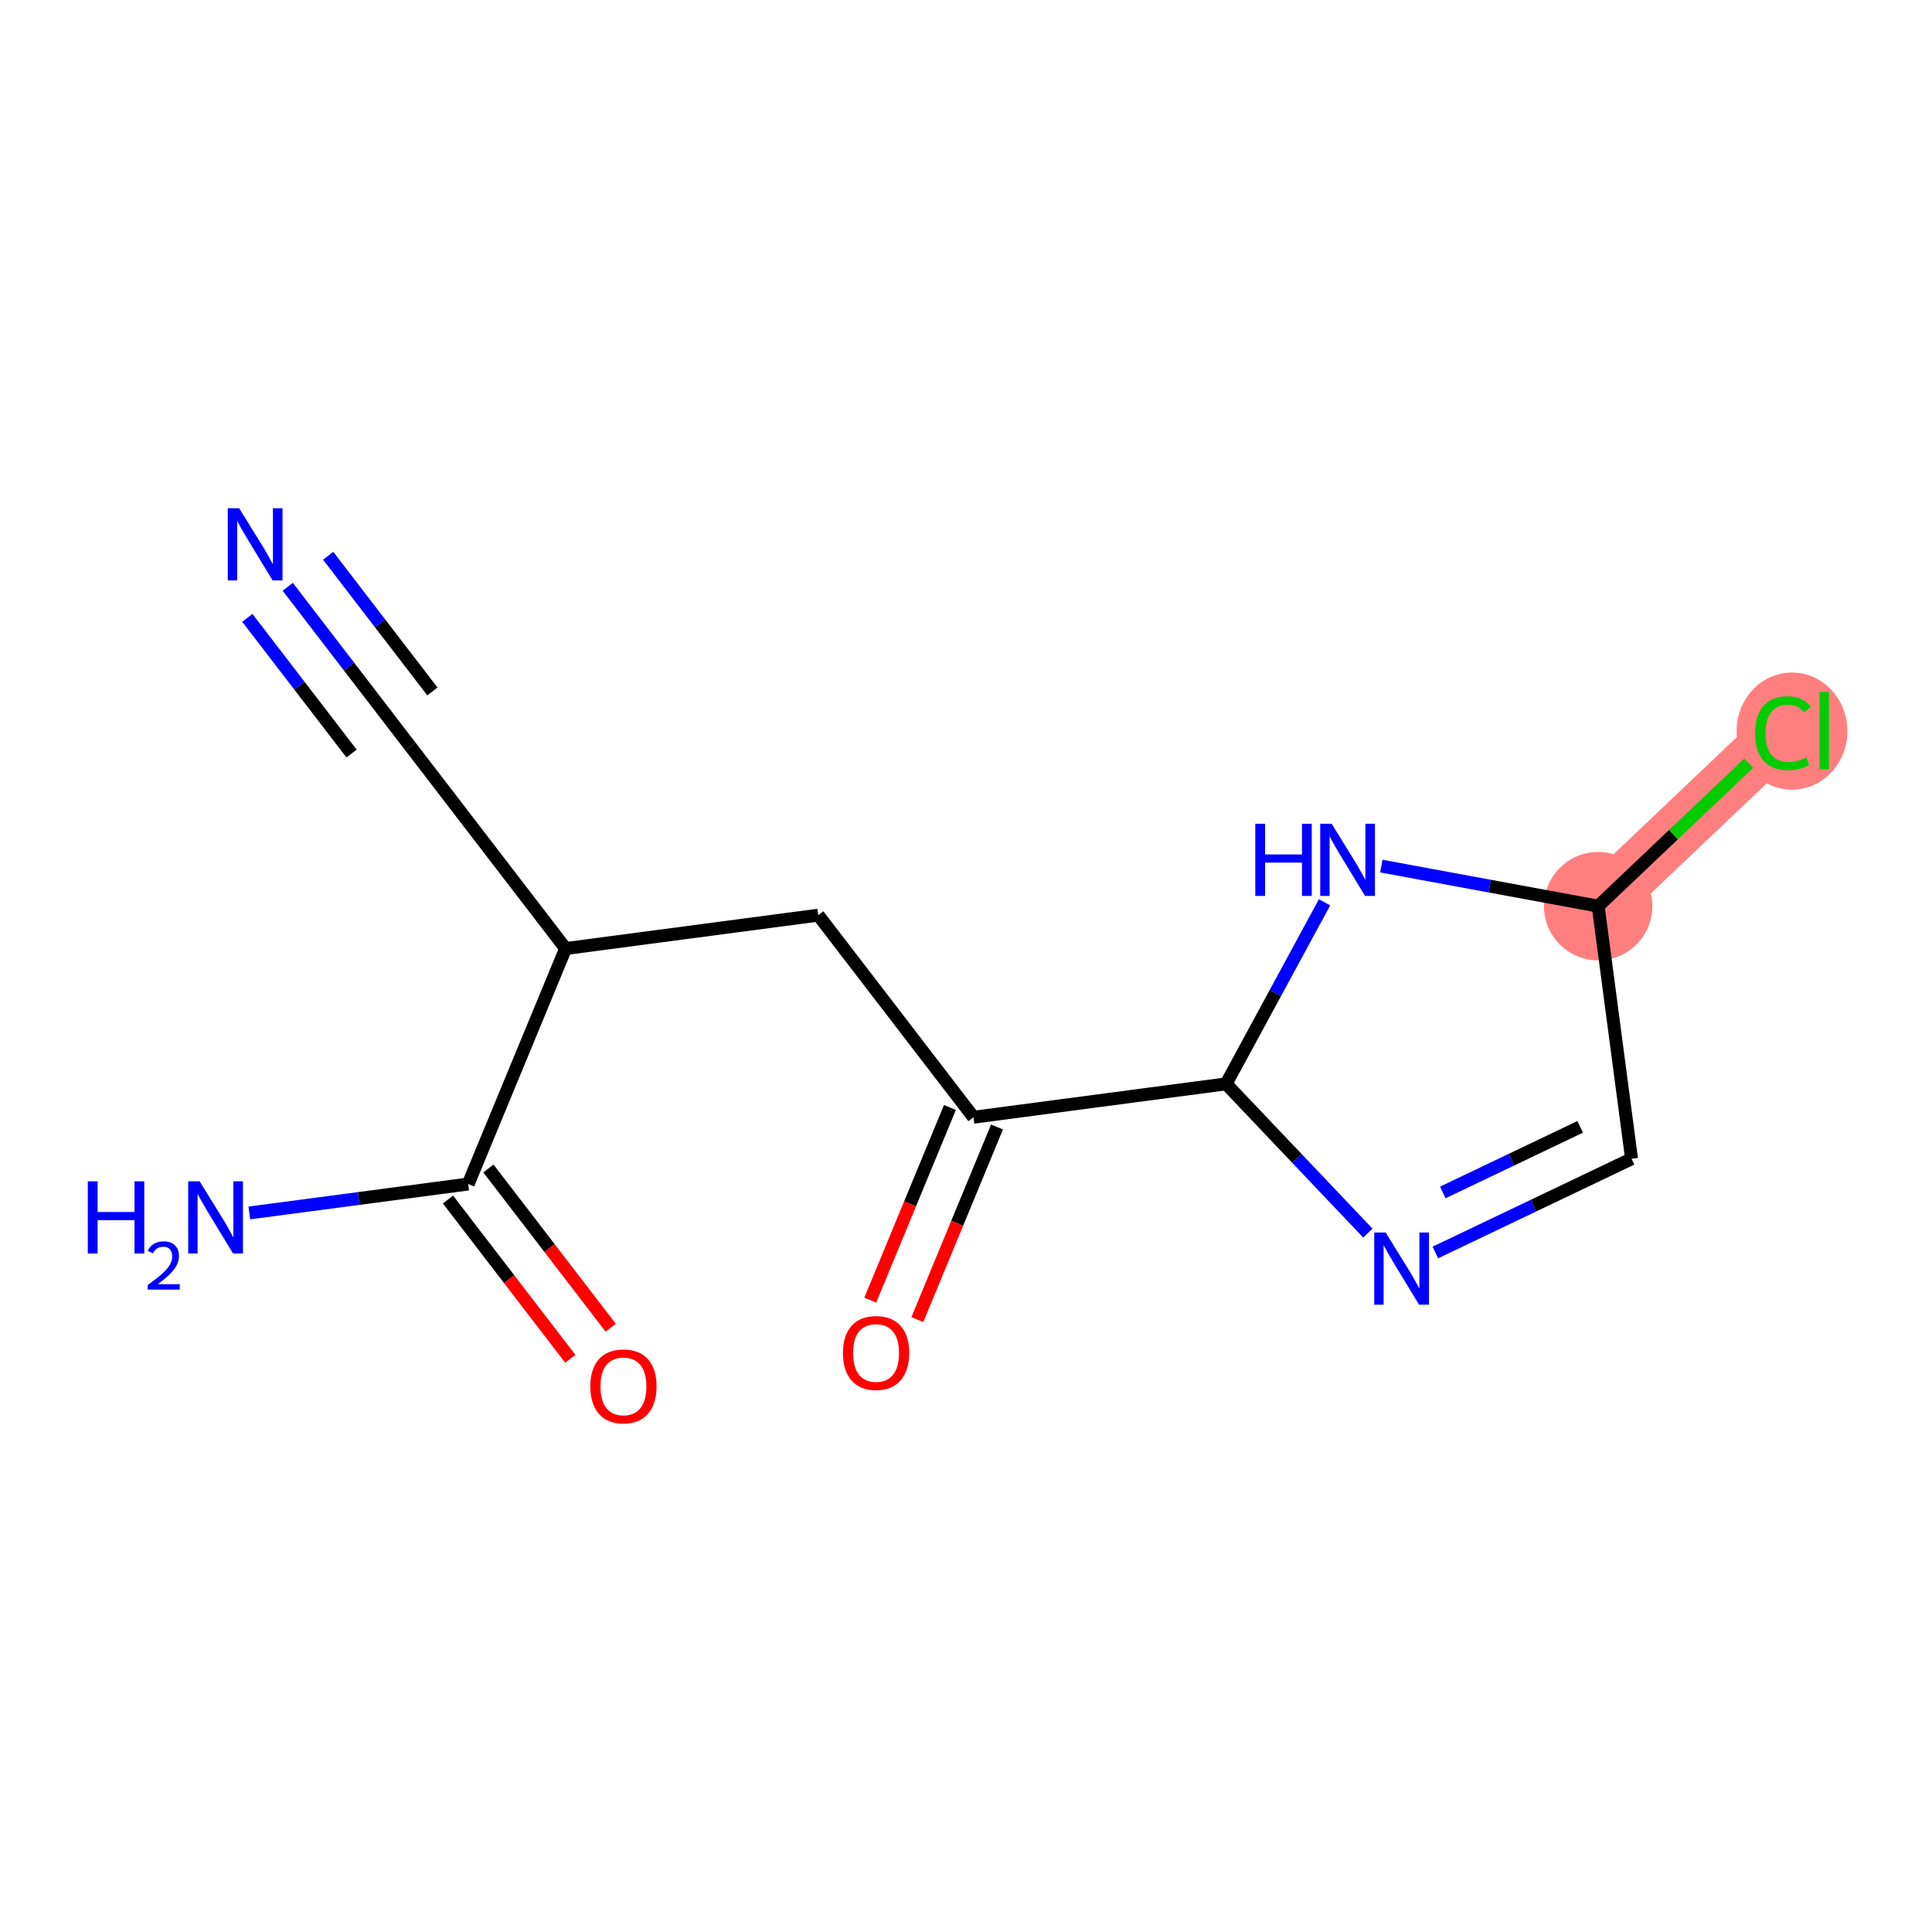 <?xml version='1.0' encoding='iso-8859-1'?>
<svg version='1.1' baseProfile='full'
              xmlns='http://www.w3.org/2000/svg'
                      xmlns:rdkit='http://www.rdkit.org/xml'
                      xmlns:xlink='http://www.w3.org/1999/xlink'
                  xml:space='preserve'
width='300px' height='300px' viewBox='0 0 300 300'>
<!-- END OF HEADER -->
<rect style='opacity:1.0;fill:#FFFFFF;stroke:none' width='300' height='300' x='0' y='0'> </rect>
<rect style='opacity:1.0;fill:#FFFFFF;stroke:none' width='300' height='300' x='0' y='0'> </rect>
<path d='M 248.163,140.708 L 276.852,113.456' style='fill:none;fill-rule:evenodd;stroke:#FF7F7F;stroke-width:8.4px;stroke-linecap:butt;stroke-linejoin:miter;stroke-opacity:1' />
<ellipse cx='248.163' cy='140.708' rx='7.914' ry='7.914'  style='fill:#FF7F7F;fill-rule:evenodd;stroke:#FF7F7F;stroke-width:1.0px;stroke-linecap:butt;stroke-linejoin:miter;stroke-opacity:1' />
<ellipse cx='278.261' cy='113.527' rx='8.103' ry='8.595'  style='fill:#FF7F7F;fill-rule:evenodd;stroke:#FF7F7F;stroke-width:1.0px;stroke-linecap:butt;stroke-linejoin:miter;stroke-opacity:1' />
<path class='bond-0 atom-0 atom-1' d='M 44.682,91.12 L 54.202,103.514' style='fill:none;fill-rule:evenodd;stroke:#0000FF;stroke-width:2.0px;stroke-linecap:butt;stroke-linejoin:miter;stroke-opacity:1' />
<path class='bond-0 atom-0 atom-1' d='M 54.202,103.514 L 63.722,115.908' style='fill:none;fill-rule:evenodd;stroke:#000000;stroke-width:2.0px;stroke-linecap:butt;stroke-linejoin:miter;stroke-opacity:1' />
<path class='bond-0 atom-0 atom-1' d='M 38.406,95.941 L 46.498,106.476' style='fill:none;fill-rule:evenodd;stroke:#0000FF;stroke-width:2.0px;stroke-linecap:butt;stroke-linejoin:miter;stroke-opacity:1' />
<path class='bond-0 atom-0 atom-1' d='M 46.498,106.476 L 54.59,117.011' style='fill:none;fill-rule:evenodd;stroke:#000000;stroke-width:2.0px;stroke-linecap:butt;stroke-linejoin:miter;stroke-opacity:1' />
<path class='bond-0 atom-0 atom-1' d='M 50.958,86.299 L 59.05,96.834' style='fill:none;fill-rule:evenodd;stroke:#0000FF;stroke-width:2.0px;stroke-linecap:butt;stroke-linejoin:miter;stroke-opacity:1' />
<path class='bond-0 atom-0 atom-1' d='M 59.05,96.834 L 67.142,107.369' style='fill:none;fill-rule:evenodd;stroke:#000000;stroke-width:2.0px;stroke-linecap:butt;stroke-linejoin:miter;stroke-opacity:1' />
<path class='bond-1 atom-1 atom-2' d='M 63.722,115.908 L 87.827,147.289' style='fill:none;fill-rule:evenodd;stroke:#000000;stroke-width:2.0px;stroke-linecap:butt;stroke-linejoin:miter;stroke-opacity:1' />
<path class='bond-2 atom-2 atom-3' d='M 87.827,147.289 L 127.055,142.104' style='fill:none;fill-rule:evenodd;stroke:#000000;stroke-width:2.0px;stroke-linecap:butt;stroke-linejoin:miter;stroke-opacity:1' />
<path class='bond-11 atom-2 atom-12' d='M 87.827,147.289 L 72.702,183.854' style='fill:none;fill-rule:evenodd;stroke:#000000;stroke-width:2.0px;stroke-linecap:butt;stroke-linejoin:miter;stroke-opacity:1' />
<path class='bond-3 atom-3 atom-4' d='M 127.055,142.104 L 151.16,173.485' style='fill:none;fill-rule:evenodd;stroke:#000000;stroke-width:2.0px;stroke-linecap:butt;stroke-linejoin:miter;stroke-opacity:1' />
<path class='bond-4 atom-4 atom-5' d='M 147.503,171.973 L 141.317,186.928' style='fill:none;fill-rule:evenodd;stroke:#000000;stroke-width:2.0px;stroke-linecap:butt;stroke-linejoin:miter;stroke-opacity:1' />
<path class='bond-4 atom-4 atom-5' d='M 141.317,186.928 L 135.132,201.882' style='fill:none;fill-rule:evenodd;stroke:#FF0000;stroke-width:2.0px;stroke-linecap:butt;stroke-linejoin:miter;stroke-opacity:1' />
<path class='bond-4 atom-4 atom-5' d='M 154.816,174.998 L 148.631,189.952' style='fill:none;fill-rule:evenodd;stroke:#000000;stroke-width:2.0px;stroke-linecap:butt;stroke-linejoin:miter;stroke-opacity:1' />
<path class='bond-4 atom-4 atom-5' d='M 148.631,189.952 L 142.445,204.907' style='fill:none;fill-rule:evenodd;stroke:#FF0000;stroke-width:2.0px;stroke-linecap:butt;stroke-linejoin:miter;stroke-opacity:1' />
<path class='bond-5 atom-4 atom-6' d='M 151.16,173.485 L 190.388,168.301' style='fill:none;fill-rule:evenodd;stroke:#000000;stroke-width:2.0px;stroke-linecap:butt;stroke-linejoin:miter;stroke-opacity:1' />
<path class='bond-6 atom-6 atom-7' d='M 190.388,168.301 L 201.395,179.888' style='fill:none;fill-rule:evenodd;stroke:#000000;stroke-width:2.0px;stroke-linecap:butt;stroke-linejoin:miter;stroke-opacity:1' />
<path class='bond-6 atom-6 atom-7' d='M 201.395,179.888 L 212.402,191.475' style='fill:none;fill-rule:evenodd;stroke:#0000FF;stroke-width:2.0px;stroke-linecap:butt;stroke-linejoin:miter;stroke-opacity:1' />
<path class='bond-14 atom-11 atom-6' d='M 205.677,140.109 L 198.033,154.205' style='fill:none;fill-rule:evenodd;stroke:#0000FF;stroke-width:2.0px;stroke-linecap:butt;stroke-linejoin:miter;stroke-opacity:1' />
<path class='bond-14 atom-11 atom-6' d='M 198.033,154.205 L 190.388,168.301' style='fill:none;fill-rule:evenodd;stroke:#000000;stroke-width:2.0px;stroke-linecap:butt;stroke-linejoin:miter;stroke-opacity:1' />
<path class='bond-7 atom-7 atom-8' d='M 222.88,194.488 L 238.114,187.212' style='fill:none;fill-rule:evenodd;stroke:#0000FF;stroke-width:2.0px;stroke-linecap:butt;stroke-linejoin:miter;stroke-opacity:1' />
<path class='bond-7 atom-7 atom-8' d='M 238.114,187.212 L 253.347,179.937' style='fill:none;fill-rule:evenodd;stroke:#000000;stroke-width:2.0px;stroke-linecap:butt;stroke-linejoin:miter;stroke-opacity:1' />
<path class='bond-7 atom-7 atom-8' d='M 224.039,185.164 L 234.703,180.071' style='fill:none;fill-rule:evenodd;stroke:#0000FF;stroke-width:2.0px;stroke-linecap:butt;stroke-linejoin:miter;stroke-opacity:1' />
<path class='bond-7 atom-7 atom-8' d='M 234.703,180.071 L 245.367,174.978' style='fill:none;fill-rule:evenodd;stroke:#000000;stroke-width:2.0px;stroke-linecap:butt;stroke-linejoin:miter;stroke-opacity:1' />
<path class='bond-8 atom-8 atom-9' d='M 253.347,179.937 L 248.163,140.708' style='fill:none;fill-rule:evenodd;stroke:#000000;stroke-width:2.0px;stroke-linecap:butt;stroke-linejoin:miter;stroke-opacity:1' />
<path class='bond-9 atom-9 atom-10' d='M 248.163,140.708 L 259.852,129.604' style='fill:none;fill-rule:evenodd;stroke:#000000;stroke-width:2.0px;stroke-linecap:butt;stroke-linejoin:miter;stroke-opacity:1' />
<path class='bond-9 atom-9 atom-10' d='M 259.852,129.604 L 271.542,118.5' style='fill:none;fill-rule:evenodd;stroke:#00CC00;stroke-width:2.0px;stroke-linecap:butt;stroke-linejoin:miter;stroke-opacity:1' />
<path class='bond-10 atom-9 atom-11' d='M 248.163,140.708 L 231.327,137.596' style='fill:none;fill-rule:evenodd;stroke:#000000;stroke-width:2.0px;stroke-linecap:butt;stroke-linejoin:miter;stroke-opacity:1' />
<path class='bond-10 atom-9 atom-11' d='M 231.327,137.596 L 214.491,134.485' style='fill:none;fill-rule:evenodd;stroke:#0000FF;stroke-width:2.0px;stroke-linecap:butt;stroke-linejoin:miter;stroke-opacity:1' />
<path class='bond-12 atom-12 atom-13' d='M 72.702,183.854 L 55.708,186.1' style='fill:none;fill-rule:evenodd;stroke:#000000;stroke-width:2.0px;stroke-linecap:butt;stroke-linejoin:miter;stroke-opacity:1' />
<path class='bond-12 atom-12 atom-13' d='M 55.708,186.1 L 38.713,188.346' style='fill:none;fill-rule:evenodd;stroke:#0000FF;stroke-width:2.0px;stroke-linecap:butt;stroke-linejoin:miter;stroke-opacity:1' />
<path class='bond-13 atom-12 atom-14' d='M 69.564,186.265 L 79.06,198.627' style='fill:none;fill-rule:evenodd;stroke:#000000;stroke-width:2.0px;stroke-linecap:butt;stroke-linejoin:miter;stroke-opacity:1' />
<path class='bond-13 atom-12 atom-14' d='M 79.06,198.627 L 88.556,210.99' style='fill:none;fill-rule:evenodd;stroke:#FF0000;stroke-width:2.0px;stroke-linecap:butt;stroke-linejoin:miter;stroke-opacity:1' />
<path class='bond-13 atom-12 atom-14' d='M 75.841,181.444 L 85.337,193.806' style='fill:none;fill-rule:evenodd;stroke:#000000;stroke-width:2.0px;stroke-linecap:butt;stroke-linejoin:miter;stroke-opacity:1' />
<path class='bond-13 atom-12 atom-14' d='M 85.337,193.806 L 94.832,206.169' style='fill:none;fill-rule:evenodd;stroke:#FF0000;stroke-width:2.0px;stroke-linecap:butt;stroke-linejoin:miter;stroke-opacity:1' />
<path  class='atom-0' d='M 37.141 78.924
L 40.813 84.86
Q 41.177 85.446, 41.763 86.506
Q 42.349 87.567, 42.38 87.63
L 42.38 78.924
L 43.868 78.924
L 43.868 90.131
L 42.333 90.131
L 38.392 83.641
Q 37.932 82.882, 37.442 82.011
Q 36.967 81.14, 36.825 80.871
L 36.825 90.131
L 35.368 90.131
L 35.368 78.924
L 37.141 78.924
' fill='#0000FF'/>
<path  class='atom-5' d='M 130.891 210.082
Q 130.891 207.391, 132.221 205.888
Q 133.55 204.384, 136.035 204.384
Q 138.52 204.384, 139.85 205.888
Q 141.179 207.391, 141.179 210.082
Q 141.179 212.804, 139.834 214.356
Q 138.489 215.891, 136.035 215.891
Q 133.566 215.891, 132.221 214.356
Q 130.891 212.82, 130.891 210.082
M 136.035 214.625
Q 137.745 214.625, 138.663 213.485
Q 139.597 212.33, 139.597 210.082
Q 139.597 207.882, 138.663 206.774
Q 137.745 205.65, 136.035 205.65
Q 134.326 205.65, 133.392 206.758
Q 132.474 207.866, 132.474 210.082
Q 132.474 212.345, 133.392 213.485
Q 134.326 214.625, 136.035 214.625
' fill='#FF0000'/>
<path  class='atom-7' d='M 215.164 191.387
L 218.836 197.322
Q 219.2 197.908, 219.785 198.968
Q 220.371 200.029, 220.403 200.092
L 220.403 191.387
L 221.891 191.387
L 221.891 202.593
L 220.355 202.593
L 216.414 196.103
Q 215.955 195.344, 215.464 194.473
Q 214.99 193.603, 214.847 193.334
L 214.847 202.593
L 213.391 202.593
L 213.391 191.387
L 215.164 191.387
' fill='#0000FF'/>
<path  class='atom-10' d='M 272.531 113.843
Q 272.531 111.058, 273.829 109.601
Q 275.143 108.129, 277.627 108.129
Q 279.938 108.129, 281.173 109.76
L 280.128 110.614
Q 279.226 109.427, 277.627 109.427
Q 275.934 109.427, 275.032 110.567
Q 274.145 111.691, 274.145 113.843
Q 274.145 116.059, 275.063 117.199
Q 275.997 118.338, 277.802 118.338
Q 279.036 118.338, 280.477 117.595
L 280.92 118.782
Q 280.334 119.162, 279.448 119.383
Q 278.561 119.605, 277.58 119.605
Q 275.143 119.605, 273.829 118.117
Q 272.531 116.629, 272.531 113.843
' fill='#00CC00'/>
<path  class='atom-10' d='M 282.534 107.449
L 283.99 107.449
L 283.99 119.462
L 282.534 119.462
L 282.534 107.449
' fill='#00CC00'/>
<path  class='atom-11' d='M 194.92 127.913
L 196.439 127.913
L 196.439 132.678
L 202.169 132.678
L 202.169 127.913
L 203.688 127.913
L 203.688 139.12
L 202.169 139.12
L 202.169 133.944
L 196.439 133.944
L 196.439 139.12
L 194.92 139.12
L 194.92 127.913
' fill='#0000FF'/>
<path  class='atom-11' d='M 206.775 127.913
L 210.447 133.849
Q 210.811 134.435, 211.397 135.495
Q 211.982 136.555, 212.014 136.619
L 212.014 127.913
L 213.502 127.913
L 213.502 139.12
L 211.966 139.12
L 208.025 132.63
Q 207.566 131.87, 207.076 131
Q 206.601 130.129, 206.458 129.86
L 206.458 139.12
L 205.002 139.12
L 205.002 127.913
L 206.775 127.913
' fill='#0000FF'/>
<path  class='atom-13' d='M 13.636 183.436
L 15.156 183.436
L 15.156 188.2
L 20.886 188.2
L 20.886 183.436
L 22.405 183.436
L 22.405 194.642
L 20.886 194.642
L 20.886 189.466
L 15.156 189.466
L 15.156 194.642
L 13.636 194.642
L 13.636 183.436
' fill='#0000FF'/>
<path  class='atom-13' d='M 22.948 194.249
Q 23.22 193.549, 23.867 193.162
Q 24.515 192.765, 25.414 192.765
Q 26.531 192.765, 27.158 193.371
Q 27.785 193.977, 27.785 195.053
Q 27.785 196.15, 26.97 197.174
Q 26.166 198.198, 24.494 199.409
L 27.91 199.409
L 27.91 200.245
L 22.927 200.245
L 22.927 199.545
Q 24.306 198.563, 25.121 197.832
Q 25.946 197.101, 26.343 196.443
Q 26.74 195.784, 26.74 195.105
Q 26.74 194.395, 26.385 193.998
Q 26.03 193.601, 25.414 193.601
Q 24.818 193.601, 24.421 193.841
Q 24.024 194.082, 23.742 194.614
L 22.948 194.249
' fill='#0000FF'/>
<path  class='atom-13' d='M 30.997 183.436
L 34.669 189.371
Q 35.033 189.957, 35.618 191.017
Q 36.204 192.078, 36.236 192.141
L 36.236 183.436
L 37.724 183.436
L 37.724 194.642
L 36.188 194.642
L 32.247 188.152
Q 31.788 187.393, 31.297 186.522
Q 30.823 185.652, 30.68 185.383
L 30.68 194.642
L 29.224 194.642
L 29.224 183.436
L 30.997 183.436
' fill='#0000FF'/>
<path  class='atom-14' d='M 91.663 215.267
Q 91.663 212.576, 92.992 211.072
Q 94.322 209.569, 96.807 209.569
Q 99.292 209.569, 100.621 211.072
Q 101.951 212.576, 101.951 215.267
Q 101.951 217.989, 100.605 219.54
Q 99.26 221.075, 96.807 221.075
Q 94.338 221.075, 92.992 219.54
Q 91.663 218.005, 91.663 215.267
M 96.807 219.809
Q 98.516 219.809, 99.434 218.67
Q 100.368 217.514, 100.368 215.267
Q 100.368 213.067, 99.434 211.959
Q 98.516 210.835, 96.807 210.835
Q 95.097 210.835, 94.163 211.943
Q 93.245 213.051, 93.245 215.267
Q 93.245 217.53, 94.163 218.67
Q 95.097 219.809, 96.807 219.809
' fill='#FF0000'/>
</svg>

